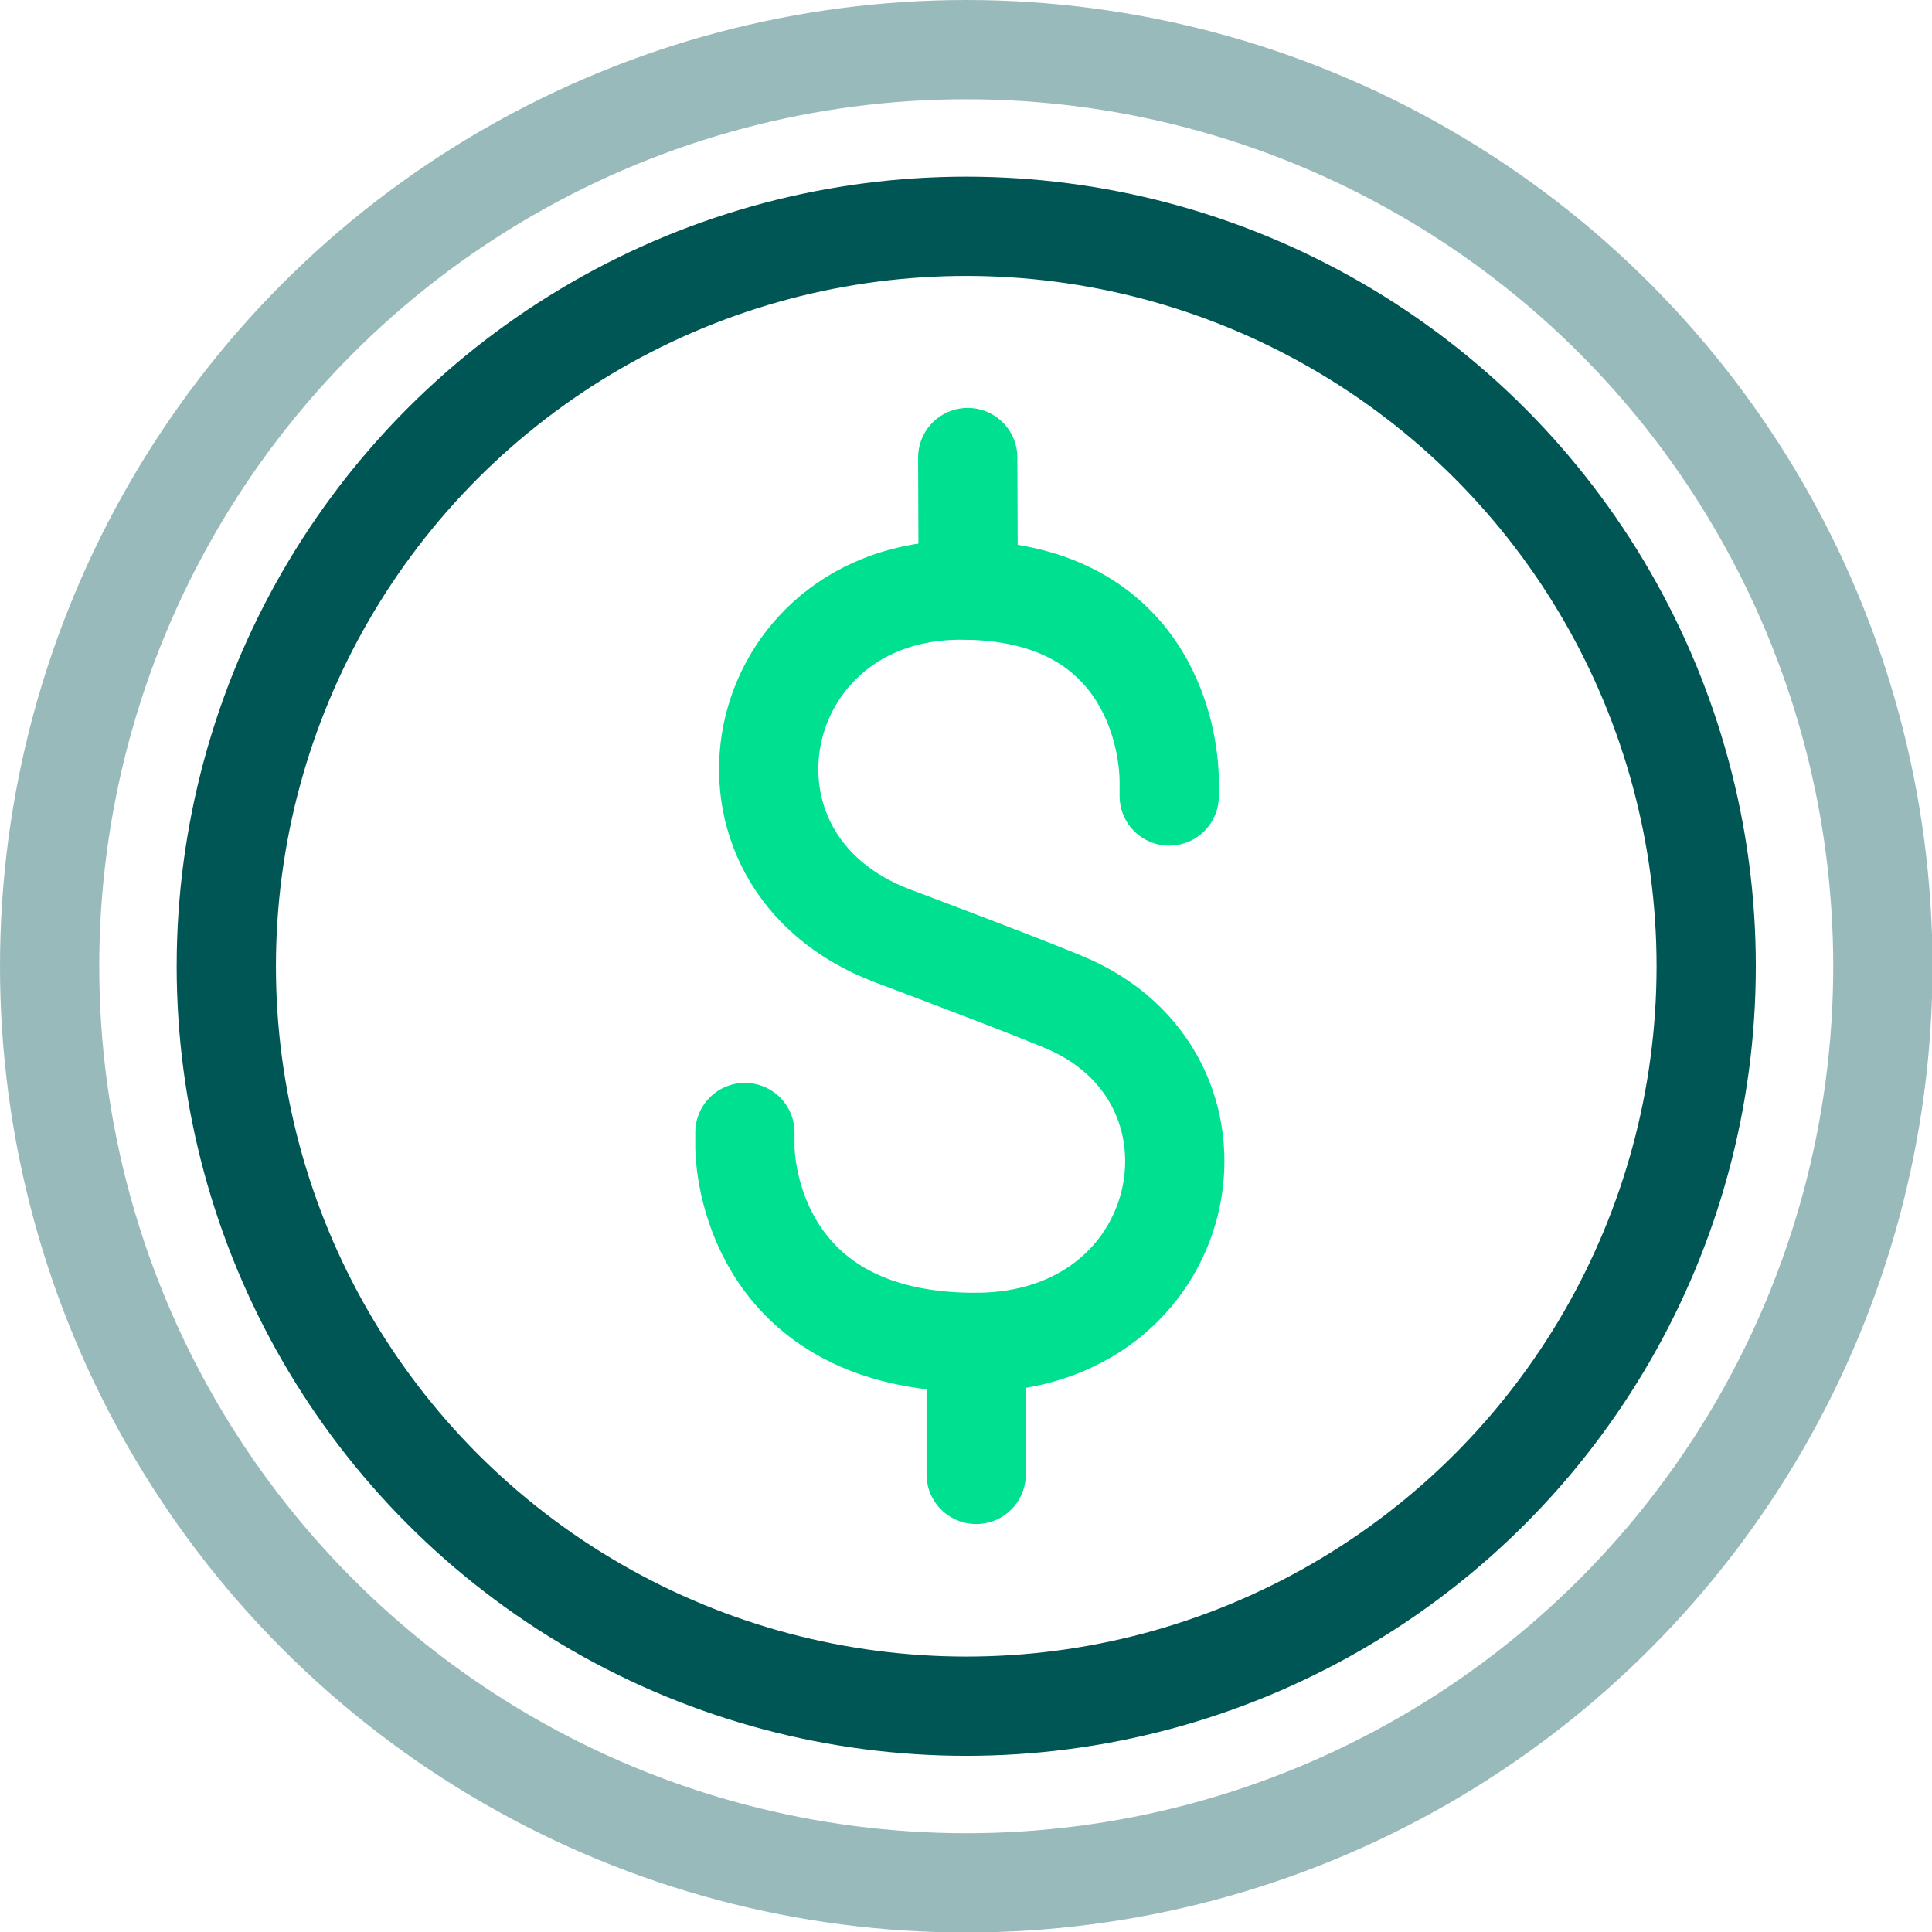 <?xml version="1.0" encoding="UTF-8"?><svg id="icon" xmlns="http://www.w3.org/2000/svg" viewBox="0 0 38.93 38.93"><defs><style>.cls-1{stroke:#005654;}.cls-1,.cls-2,.cls-3{fill:none;stroke-linecap:round;stroke-linejoin:round;stroke-width:2px;}.cls-2{stroke:#00e091;}.cls-3{stroke:#99baba;}</style></defs><circle class="cls-1" cx="19.47" cy="19.47" r="14.91"/><g><path class="cls-2" d="M23.56,16.04v-.28c0-.99-.51-3.88-4.21-3.87-4.27,.01-5.39,5.45-1.36,6.97,.32,.12,3.03,1.14,3.6,1.4,3.49,1.61,2.42,6.78-1.92,6.79-4.04,.01-4.63-2.94-4.66-3.92v-.31"/><line class="cls-2" x1="19.5" y1="9.22" x2="19.51" y2="11.89"/><line class="cls-2" x1="19.67" y1="29.71" x2="19.67" y2="27.05"/></g><circle class="cls-3" cx="19.47" cy="19.47" r="18.47"/></svg>